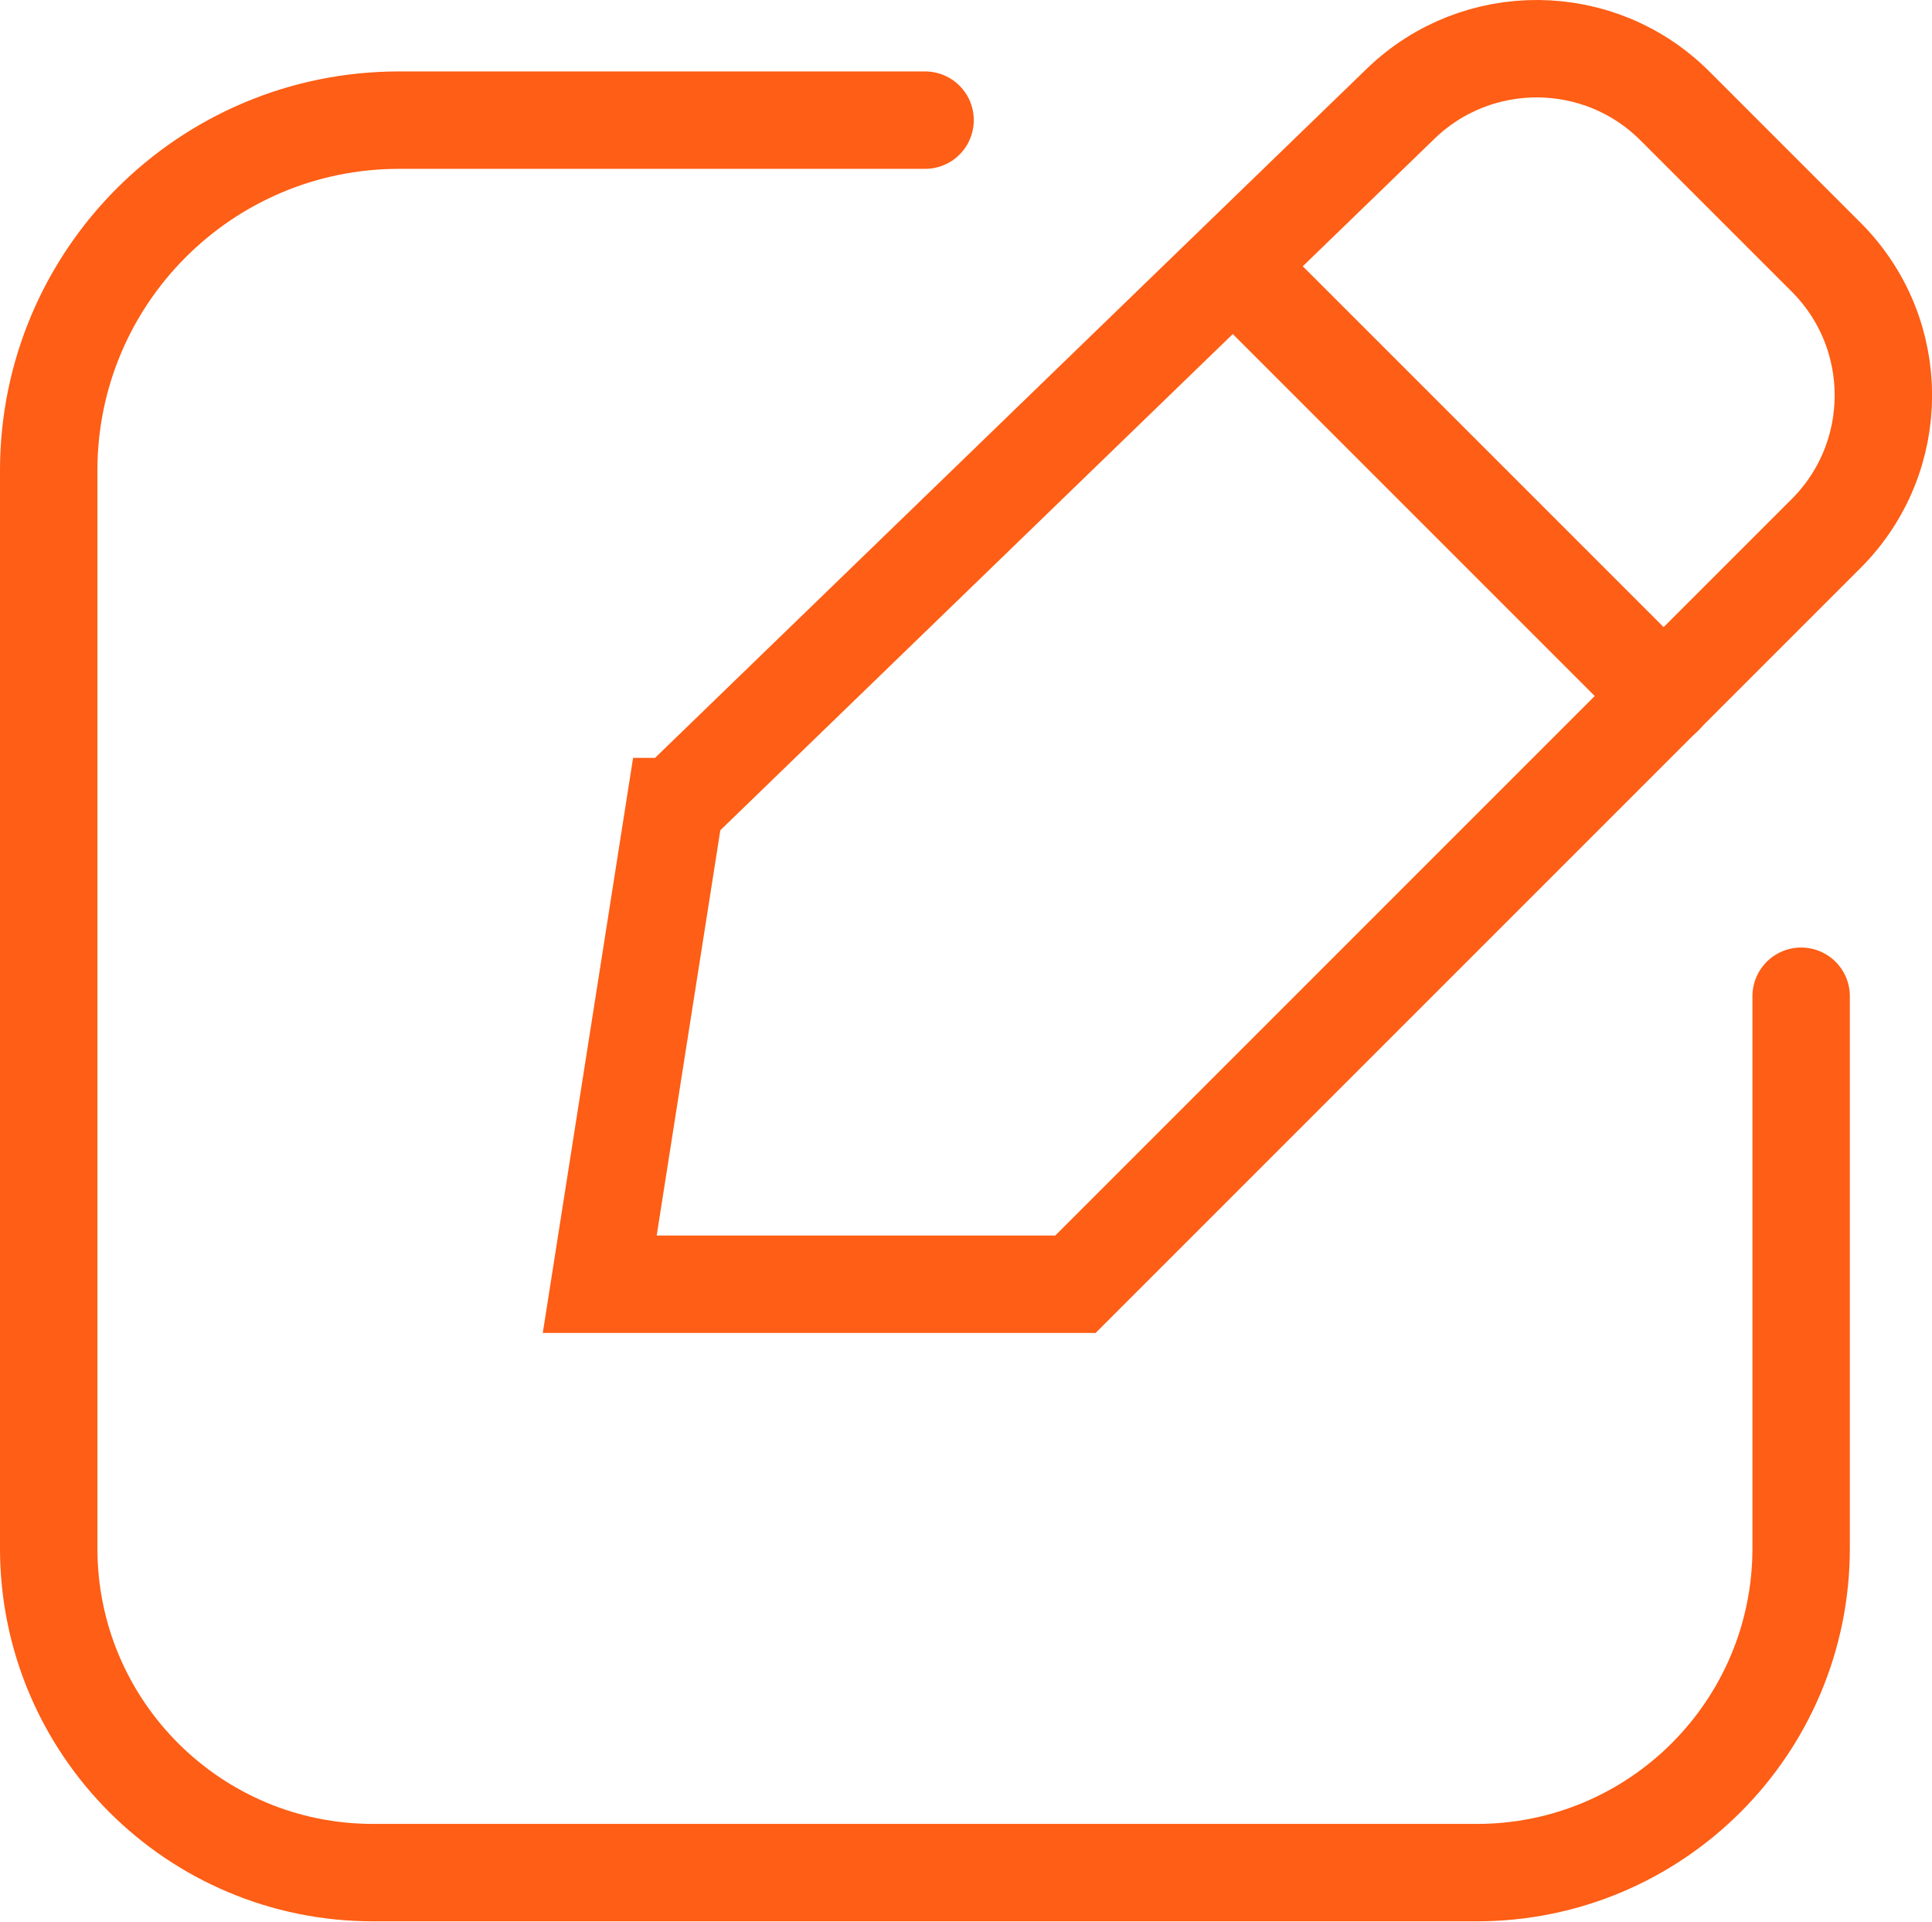 <?xml version="1.0" encoding="UTF-8"?>
<svg id="Layer_2" xmlns="http://www.w3.org/2000/svg" viewBox="0 0 59.5 59.18">
  <defs>
    <style>
      .cls-1 {
        fill: none;
        stroke: #fe5e15;
        stroke-linecap: round;
        stroke-miterlimit: 10;
        stroke-width: 3px;
      }
    </style>
  </defs>
  <g id="Layer_1-2" data-name="Layer_1">
    <path class="cls-1" d="M28.49,3.7H12.29C6.33,3.7,1.5,8.53,1.5,14.49v33.19c0,5.52,4.47,9.99,9.99,9.99h33.99c5.52,0,9.99-4.47,9.99-9.99v-17"/>
    <g>
      <path class="cls-1" d="M20.78,24.84l-2.31,14.71h14.65l23.12-23.12c2.35-2.35,2.35-6.16,0-8.51l-4.66-4.66c-2.32-2.32-6.08-2.35-8.44-.07l-22.36,21.65Z"/>
      <line class="cls-1" x1="38.51" y1="8.71" x2="51.24" y2="21.44"/>
    </g>
  </g>
</svg>